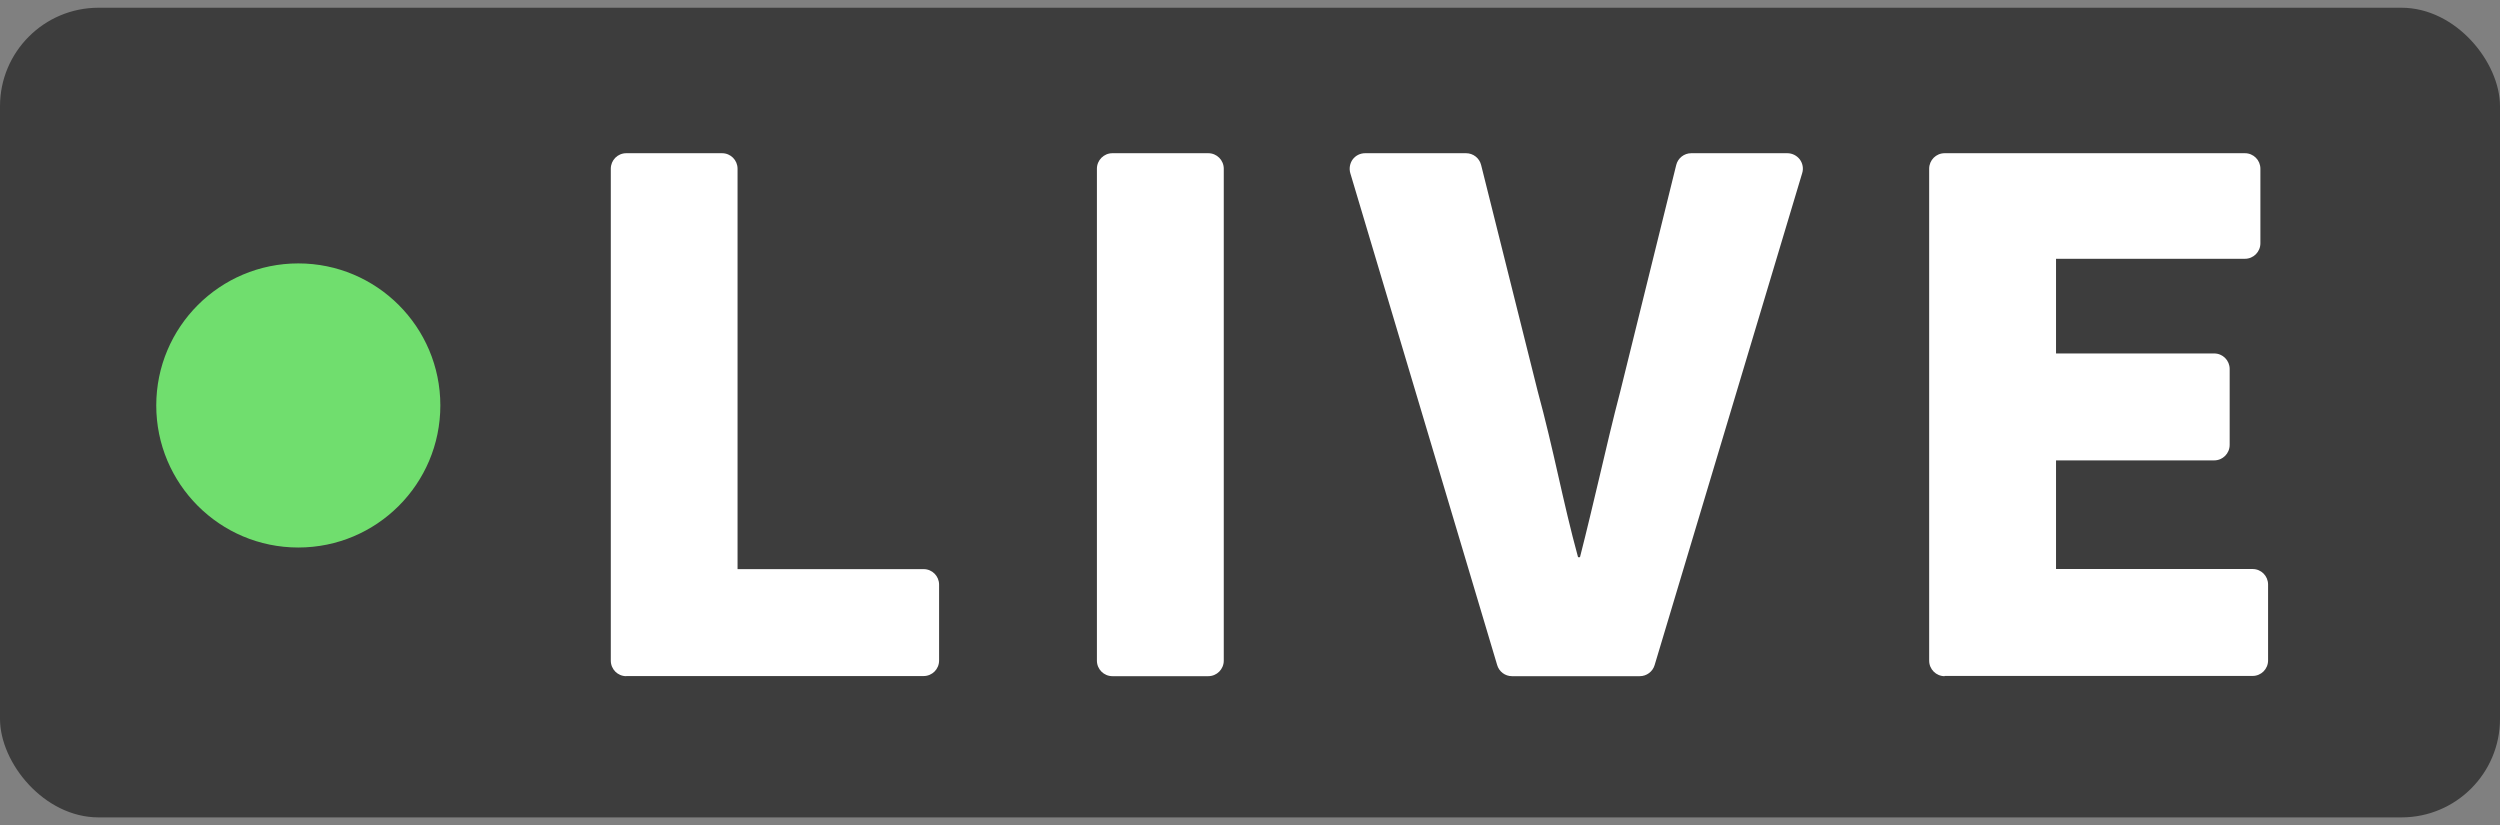 <svg width="203" height="67" viewBox="0 0 203 67" fill="none" xmlns="http://www.w3.org/2000/svg">
<rect x="0" y="0" width="203" height="67" fill="#808080" stroke="none"/>
<rect y="0.628" width="203" height="65.744" rx="8" fill="#3D3D3D"/>
<path d="M24.222 44.458C30.592 44.458 35.756 39.294 35.756 32.923C35.756 26.553 30.592 21.389 24.222 21.389C17.852 21.389 12.688 26.553 12.688 32.923C12.688 39.294 17.852 44.458 24.222 44.458Z" fill="#70DE6E"/>
<path d="M50.853 54.905C50.156 54.905 49.597 54.343 49.597 53.643V13.702C49.597 13.003 50.156 12.441 50.853 12.441H58.632C59.329 12.441 59.889 13.003 59.889 13.702V46.213H74.997C75.694 46.213 76.254 46.775 76.254 47.474V53.634C76.254 54.334 75.694 54.895 74.997 54.895H50.844L50.853 54.905Z" fill="white"/>
<path d="M98.114 12.441H90.326C89.632 12.441 89.069 13.006 89.069 13.702V53.643C89.069 54.34 89.632 54.905 90.326 54.905H98.114C98.808 54.905 99.37 54.34 99.37 53.643V13.702C99.37 13.006 98.808 12.441 98.114 12.441Z" fill="white"/>
<path d="M122.771 54.905C122.212 54.905 121.726 54.536 121.57 54.002L109.644 14.061C109.534 13.684 109.608 13.26 109.837 12.947C110.076 12.625 110.452 12.441 110.846 12.441H119.047C119.625 12.441 120.129 12.837 120.267 13.399L124.863 31.776C125.496 34.096 126.028 36.407 126.532 38.636C127.018 40.781 127.523 43 128.138 45.246H128.294C128.862 43.027 129.376 40.836 129.881 38.709C130.413 36.444 130.954 34.115 131.568 31.776L136.109 13.399C136.247 12.837 136.751 12.441 137.329 12.441H145.136C145.53 12.441 145.906 12.634 146.145 12.947C146.383 13.27 146.457 13.684 146.337 14.061L134.357 54.002C134.201 54.536 133.706 54.905 133.155 54.905H122.79H122.771Z" fill="white"/>
<path d="M157.905 54.905C157.208 54.905 156.648 54.343 156.648 53.643V13.702C156.648 13.003 157.208 12.441 157.905 12.441H182.287C182.984 12.441 183.544 13.003 183.544 13.702V19.752C183.544 20.451 182.984 21.013 182.287 21.013H166.949V28.701H179.792C180.489 28.701 181.049 29.263 181.049 29.962V36.122C181.049 36.822 180.489 37.383 179.792 37.383H166.949V46.204H182.911C183.608 46.204 184.168 46.766 184.168 47.465V53.625C184.168 54.325 183.608 54.886 182.911 54.886H157.905V54.905Z" fill="white"/>
</svg>
